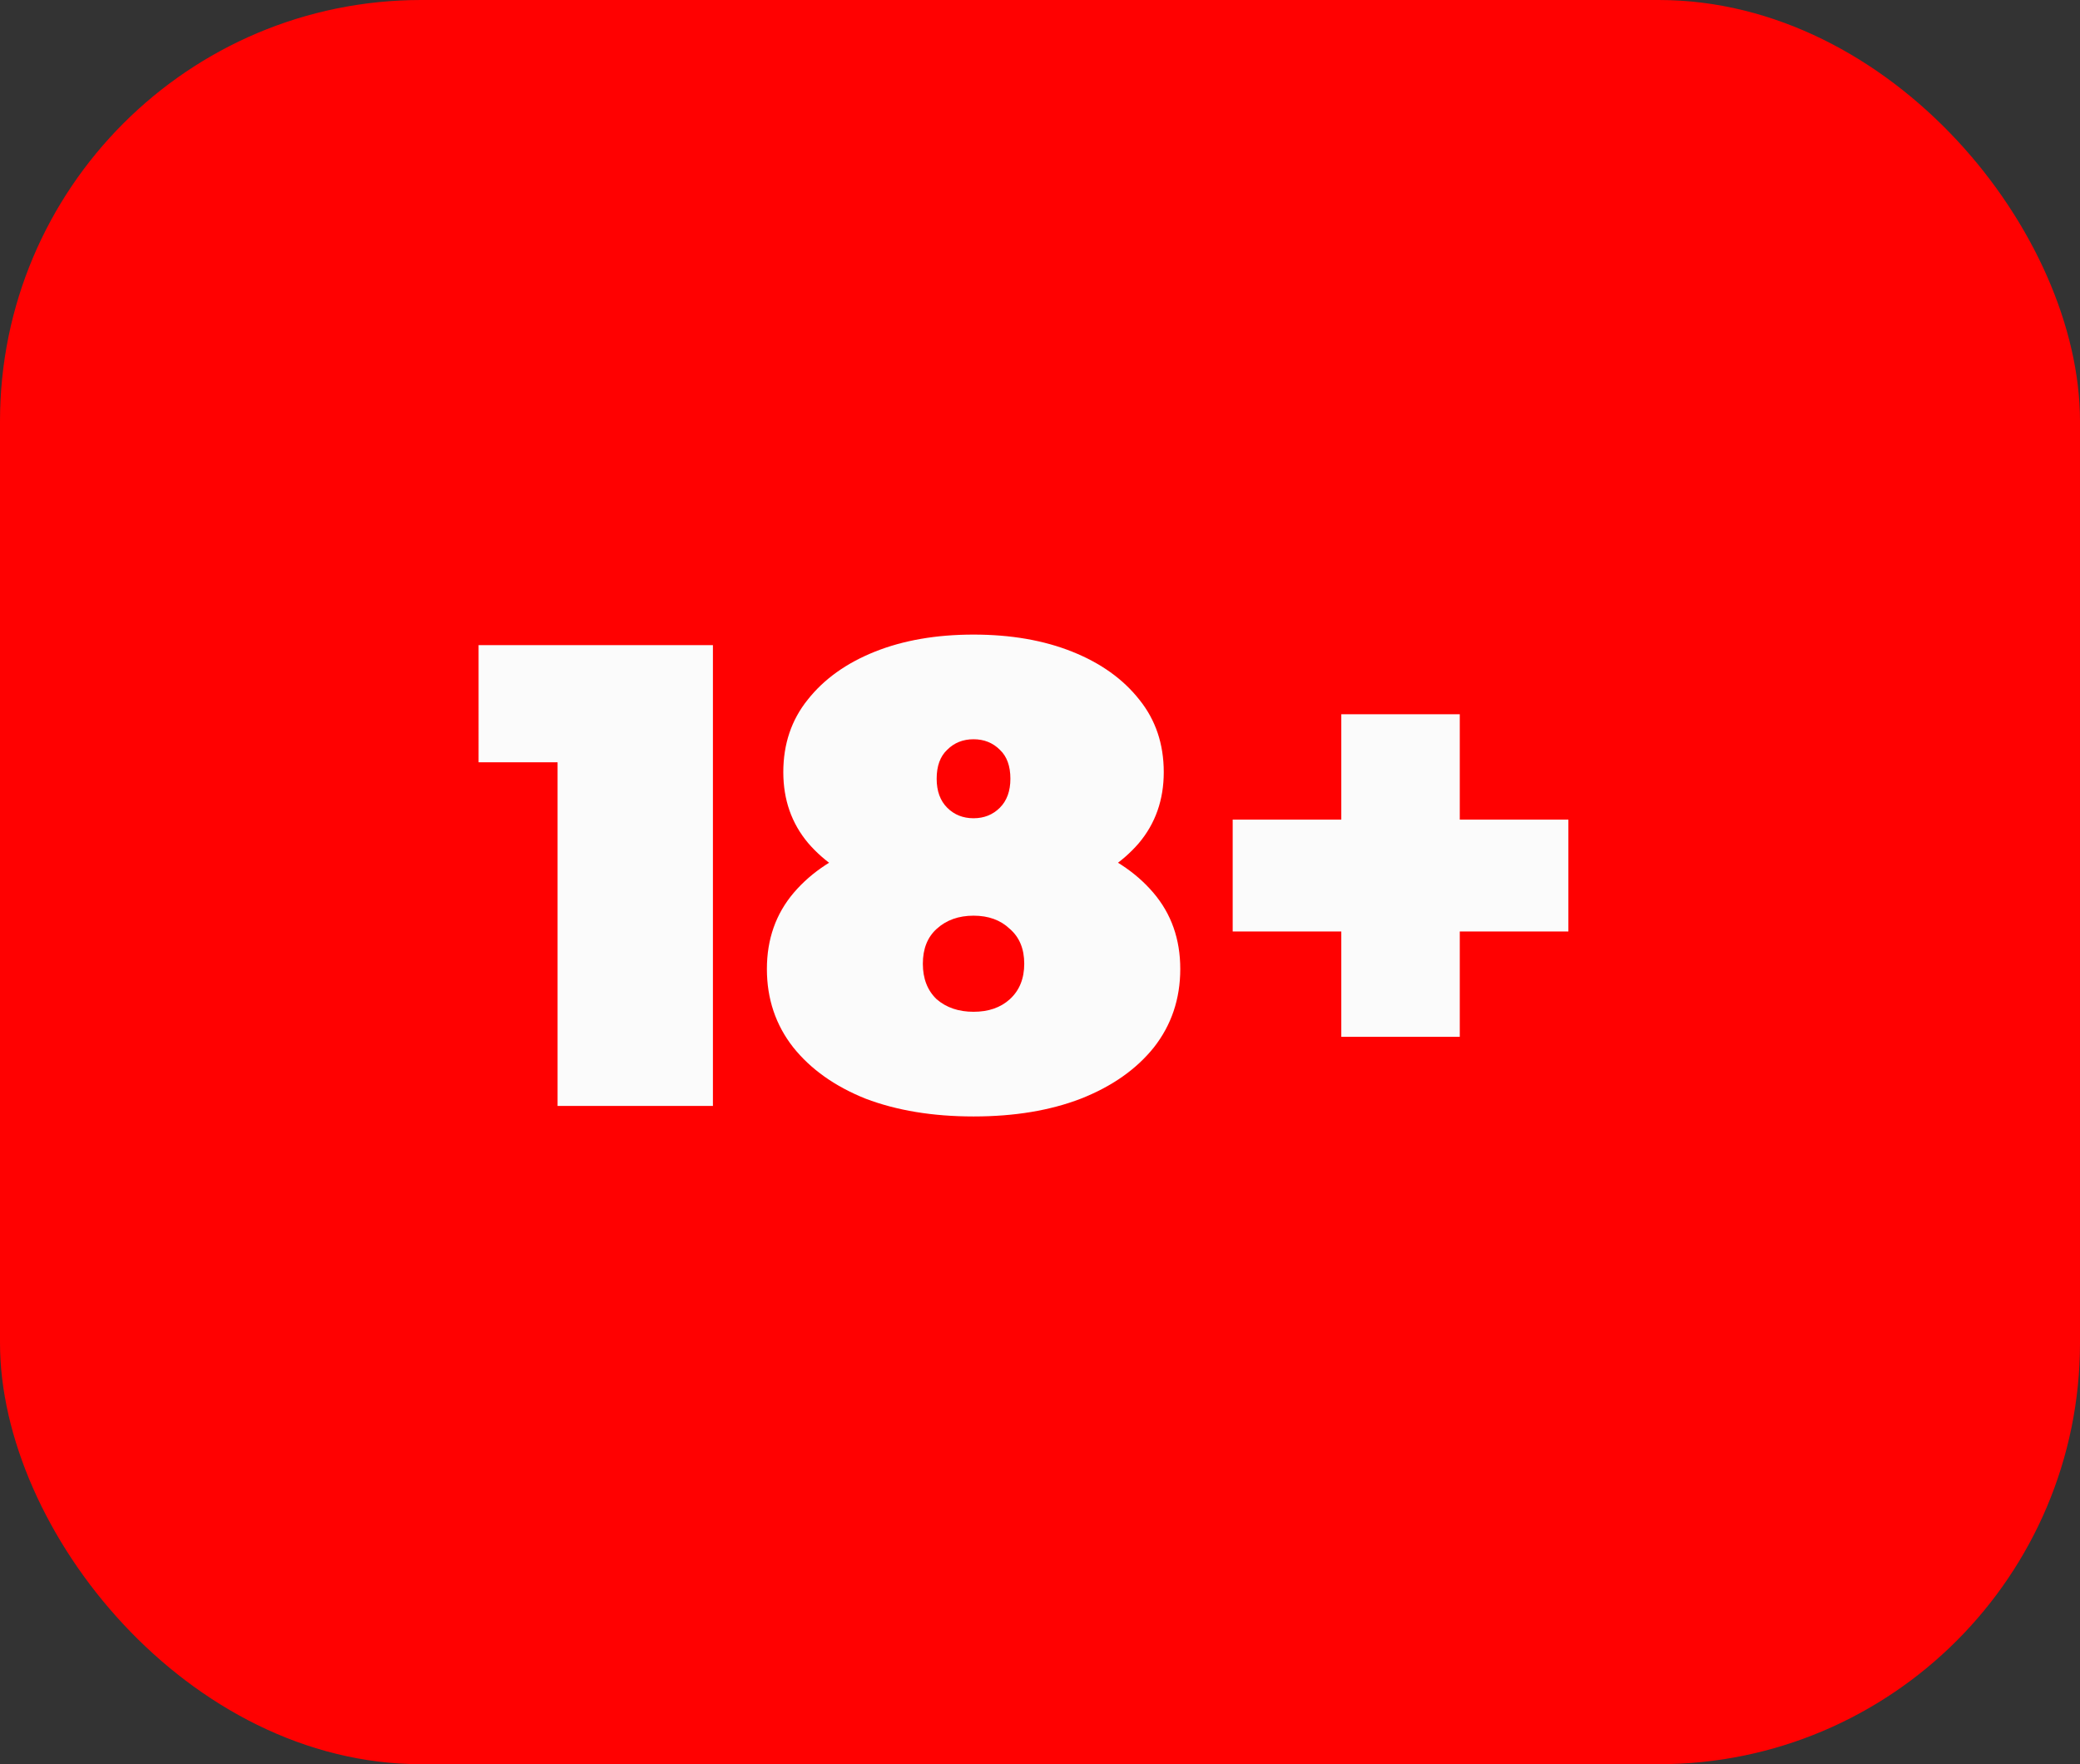 <svg xmlns="http://www.w3.org/2000/svg" width="79" height="67" fill="none"><rect width="100%" height="100%" fill="#333333" stroke="none"/><rect width="79" height="67" fill="#FF0101" rx="16"/><path fill="#FBFBFB" d="M21.177 42V26.55l2.525 2.4h-5.525V24.5h8.9V42zm15.8.4q-2.325 0-4.1-.675-1.75-.7-2.75-1.95-1-1.275-1-2.975t1.024-2.9q1.026-1.2 2.8-1.825 1.776-.625 4.026-.625t4.025.625q1.774.625 2.8 1.825t1.025 2.9-1 2.975q-1 1.25-2.776 1.95-1.75.675-4.075.675m0-3.975q.85 0 1.375-.475.55-.5.55-1.35t-.55-1.325q-.525-.5-1.375-.5t-1.4.5q-.526.475-.526 1.325t.526 1.35q.55.475 1.4.475m0-4.125q-2.05 0-3.7-.575-1.626-.6-2.576-1.7-.95-1.125-.95-2.7 0-1.6.925-2.75.926-1.175 2.55-1.825 1.626-.65 3.75-.65 2.126 0 3.75.65 1.626.65 2.55 1.825.925 1.15.925 2.75 0 1.575-.95 2.7-.95 1.1-2.575 1.7-1.624.575-3.7.575m0-3.225q.6 0 1-.4t.4-1.1q0-.725-.4-1.1-.4-.4-1-.4t-1 .4q-.4.375-.4 1.1 0 .7.4 1.1t1 .4m13.968 8.3v-12.25h4.5v12.25zm-4.125-4v-4.25h12.75v4.25z"/></svg>